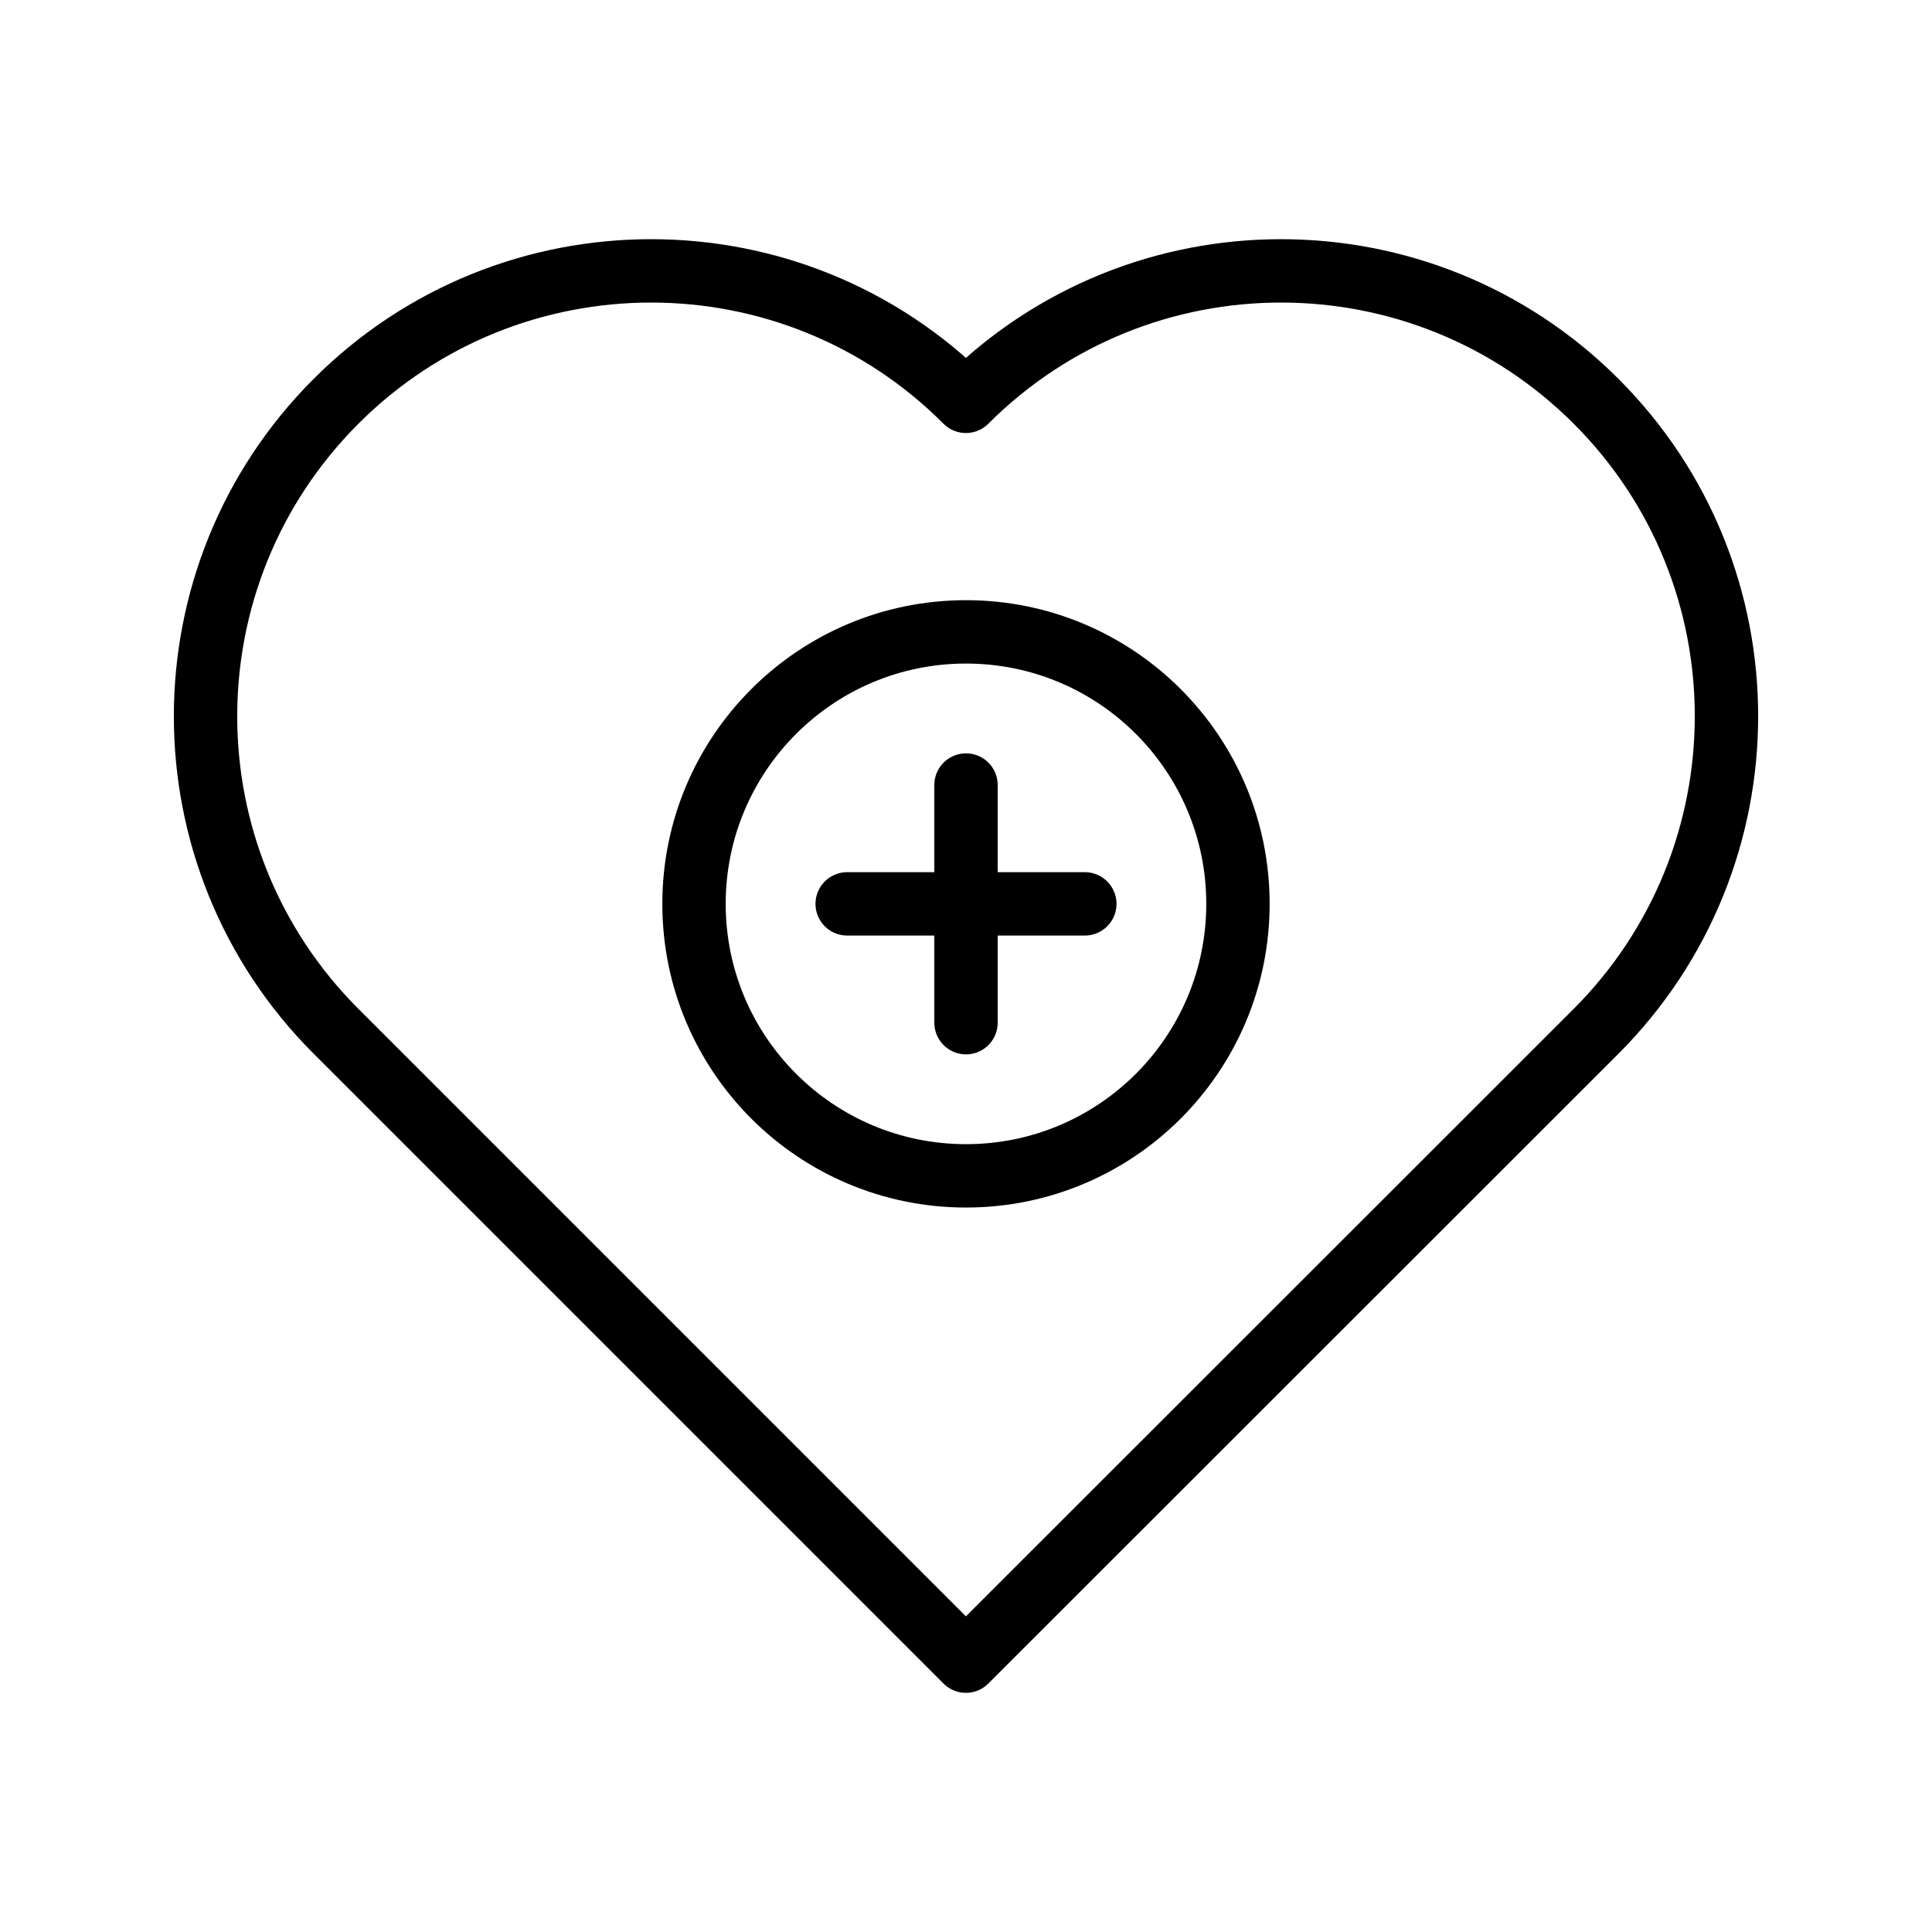 <?xml version="1.0" encoding="UTF-8"?>
<!-- Uploaded to: SVG Repo, www.svgrepo.com, Generator: SVG Repo Mixer Tools -->
<svg width="800px" height="800px" version="1.1" viewBox="144 144 512 512" xmlns="http://www.w3.org/2000/svg">
 <g fill="none" stroke="#000000" stroke-linecap="round" stroke-linejoin="round" stroke-miterlimit="10" stroke-width="2">
  <path transform="matrix(8.397 0 0 8.397 148.09 148.09)" d="m49.887 32.059-19.89 19.88-19.88-19.88c-5.49-5.49-5.49-14.39 0-19.88 5.49-5.49 14.4-5.49 19.88 0 5.49-5.49 14.4-5.49 19.89 0 5.49 5.49 5.48 14.39 0 19.88z"/>
  <path transform="matrix(8.397 0 0 8.397 148.09 148.09)" d="m26.25 28.039h7.5"/>
  <path transform="matrix(8.397 0 0 8.397 148.09 148.09)" d="m30 31.789v-7.5"/>
  <path transform="matrix(8.397 0 0 8.397 148.09 148.09)" d="m38.583 28.039c0 4.74-3.843 8.584-8.583 8.584s-8.584-3.843-8.584-8.584 3.843-8.584 8.584-8.584 8.583 3.843 8.583 8.584"/>
 </g>
</svg>